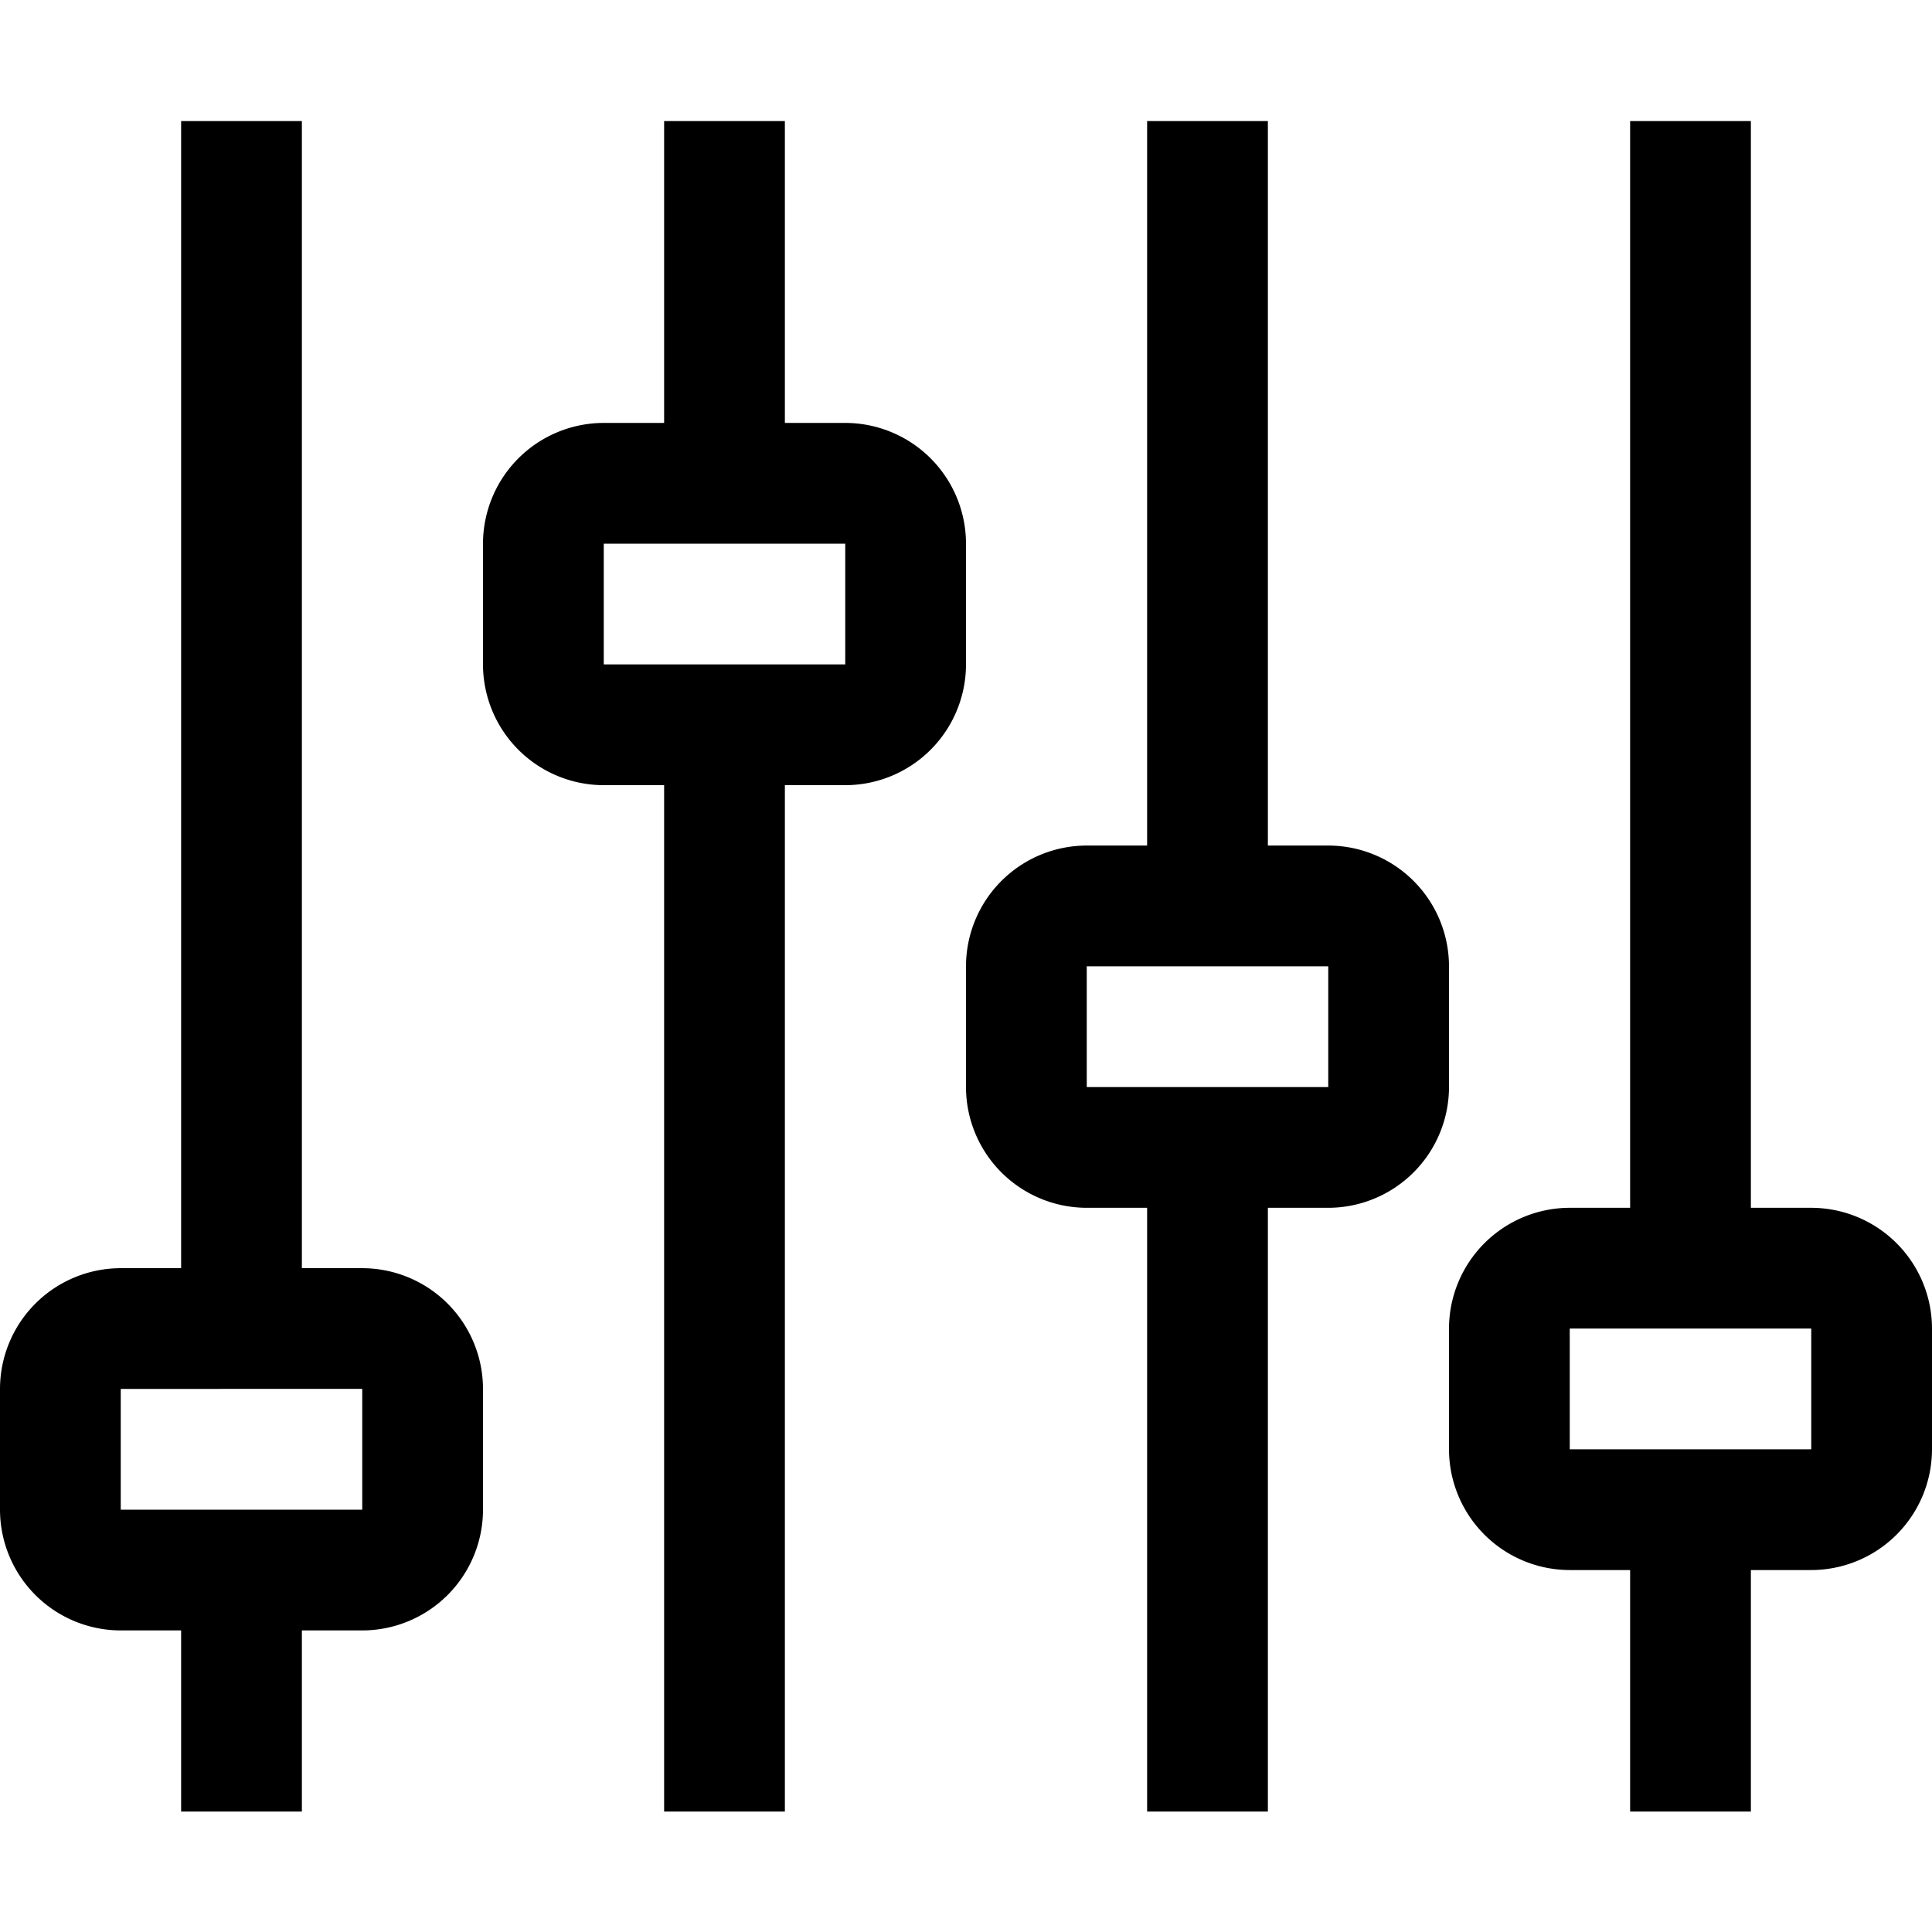 <svg id="icon" xmlns="http://www.w3.org/2000/svg" width="32" height="32" viewBox="0 0 32 32"><defs><style>.cls-1{fill:none;}</style></defs><title>audio-console</title><path d="M30,20H29V2H27V20H26a2.003,2.003,0,0,0-2,2v2a2.003,2.003,0,0,0,2,2h1v4h2V26h1a2.003,2.003,0,0,0,2-2V22A2.003,2.003,0,0,0,30,20Zm0,4H26V22h4Z" transform="translate(0 0.005)"/><path d="M22,14H21V2H19V14H18a2.002,2.002,0,0,0-2,2v2a2.002,2.002,0,0,0,2,2h1V30h2V20h1a2.003,2.003,0,0,0,2-2V16A2.002,2.002,0,0,0,22,14Zm0,4H18V16h4Z" transform="translate(0 0.005)"/><path d="M14,7H13V2H11V7H10A2.002,2.002,0,0,0,8,9v2a2.002,2.002,0,0,0,2,2h1V30h2V13h1a2.002,2.002,0,0,0,2-2V9A2.002,2.002,0,0,0,14,7Zm0,4H10V9h4Z" transform="translate(0 0.005)"/><path d="M6,21H5V2H3V21H2a2.002,2.002,0,0,0-2,2v2a2.002,2.002,0,0,0,2,2H3v3H5V27H6a2.002,2.002,0,0,0,2-2V23A2.002,2.002,0,0,0,6,21Zm0,4H2V23l4-.001Z" transform="translate(0 0.005)"/><rect id="_Transparent_Rectangle_" data-name="&lt;Transparent Rectangle&gt;" class="cls-1" width="32" height="32"/></svg>